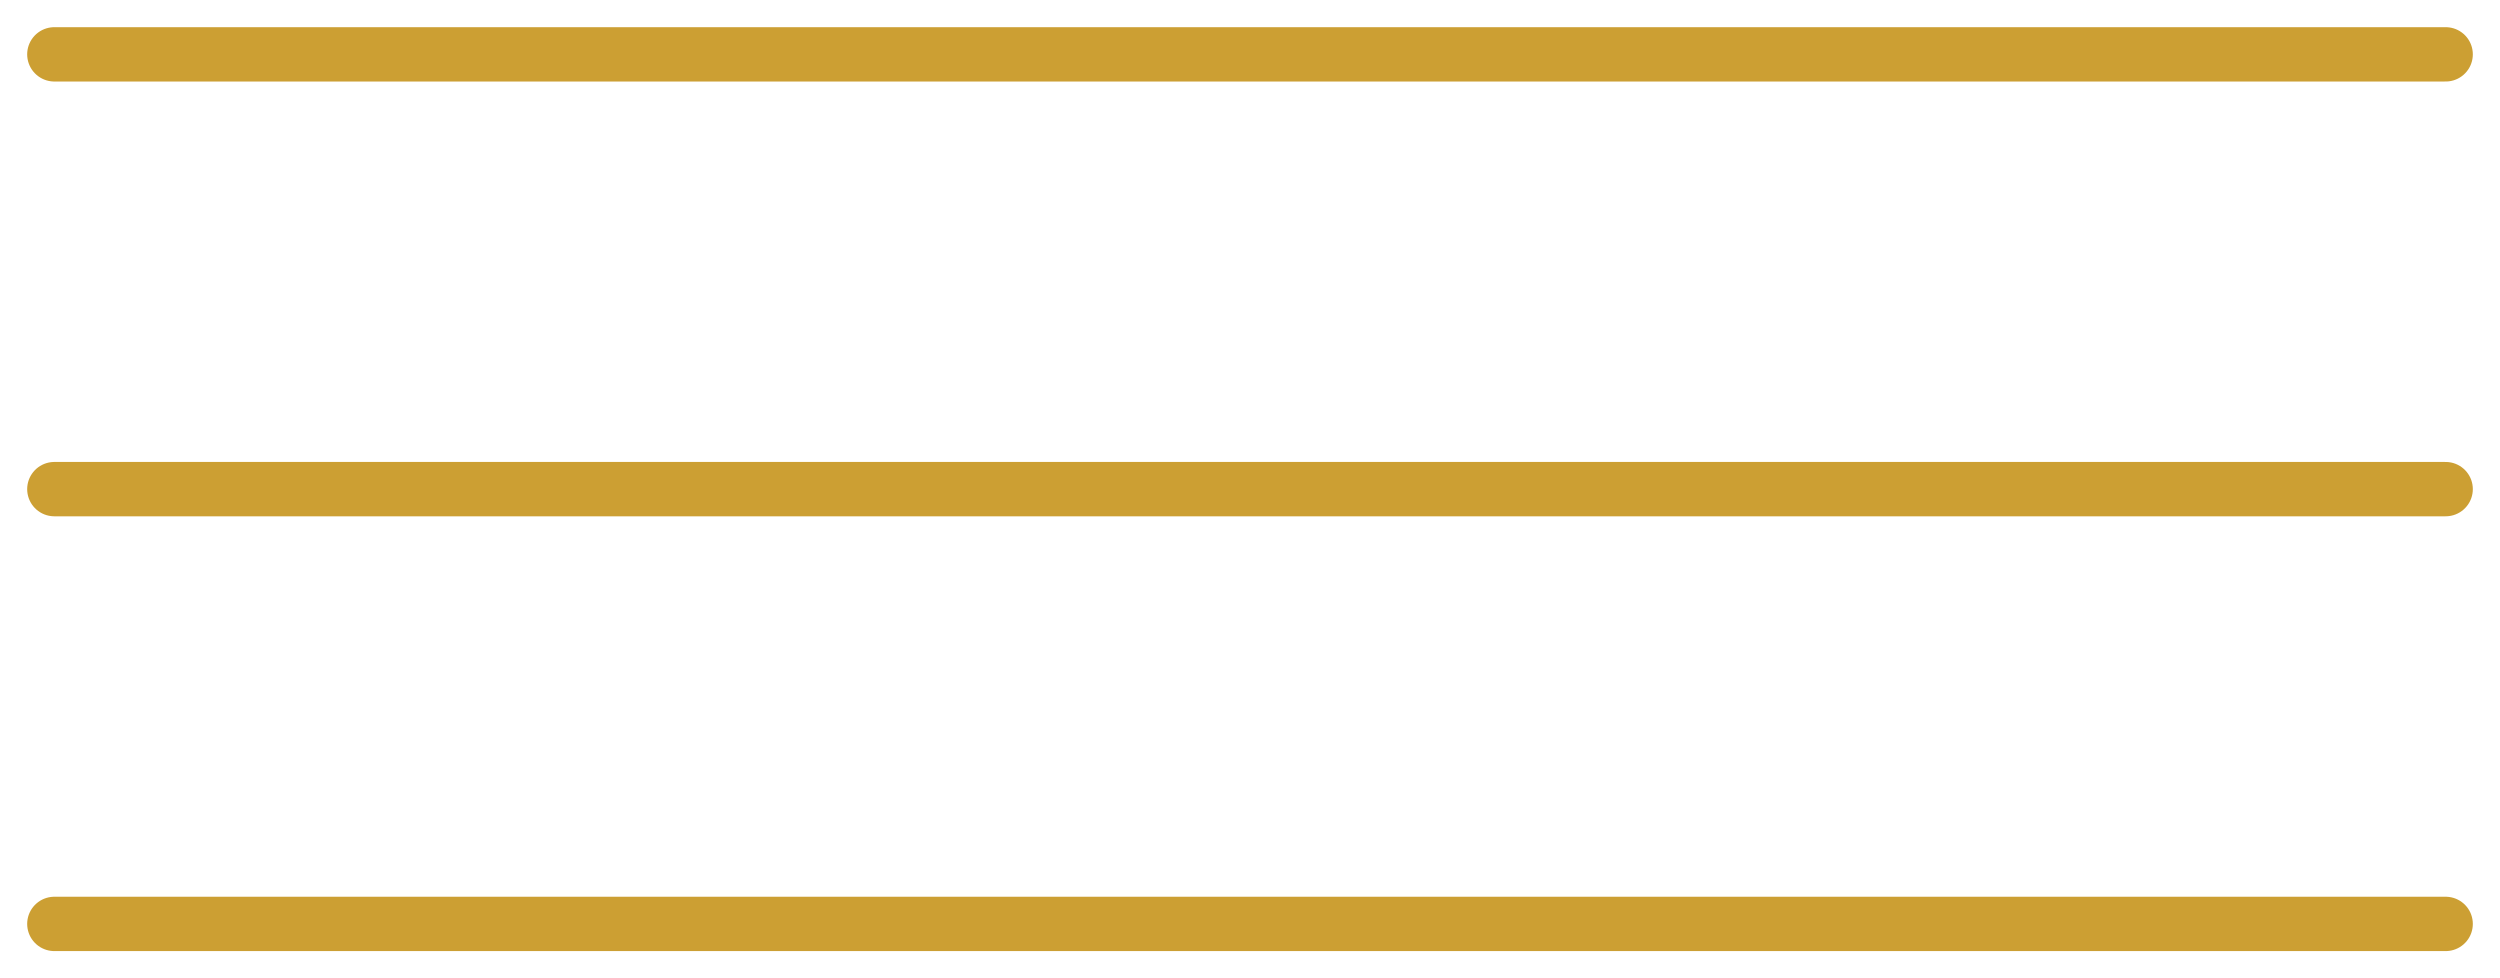 <?xml version="1.0" encoding="UTF-8"?> <svg xmlns="http://www.w3.org/2000/svg" width="46" height="18" viewBox="0 0 46 18" fill="none"><path d="M1 1H45" stroke="#CC9F33" stroke-linecap="round"></path><path d="M1 9H45" stroke="#CC9F33" stroke-linecap="round"></path><path d="M1 17H45" stroke="#CC9F33" stroke-linecap="round"></path></svg> 
